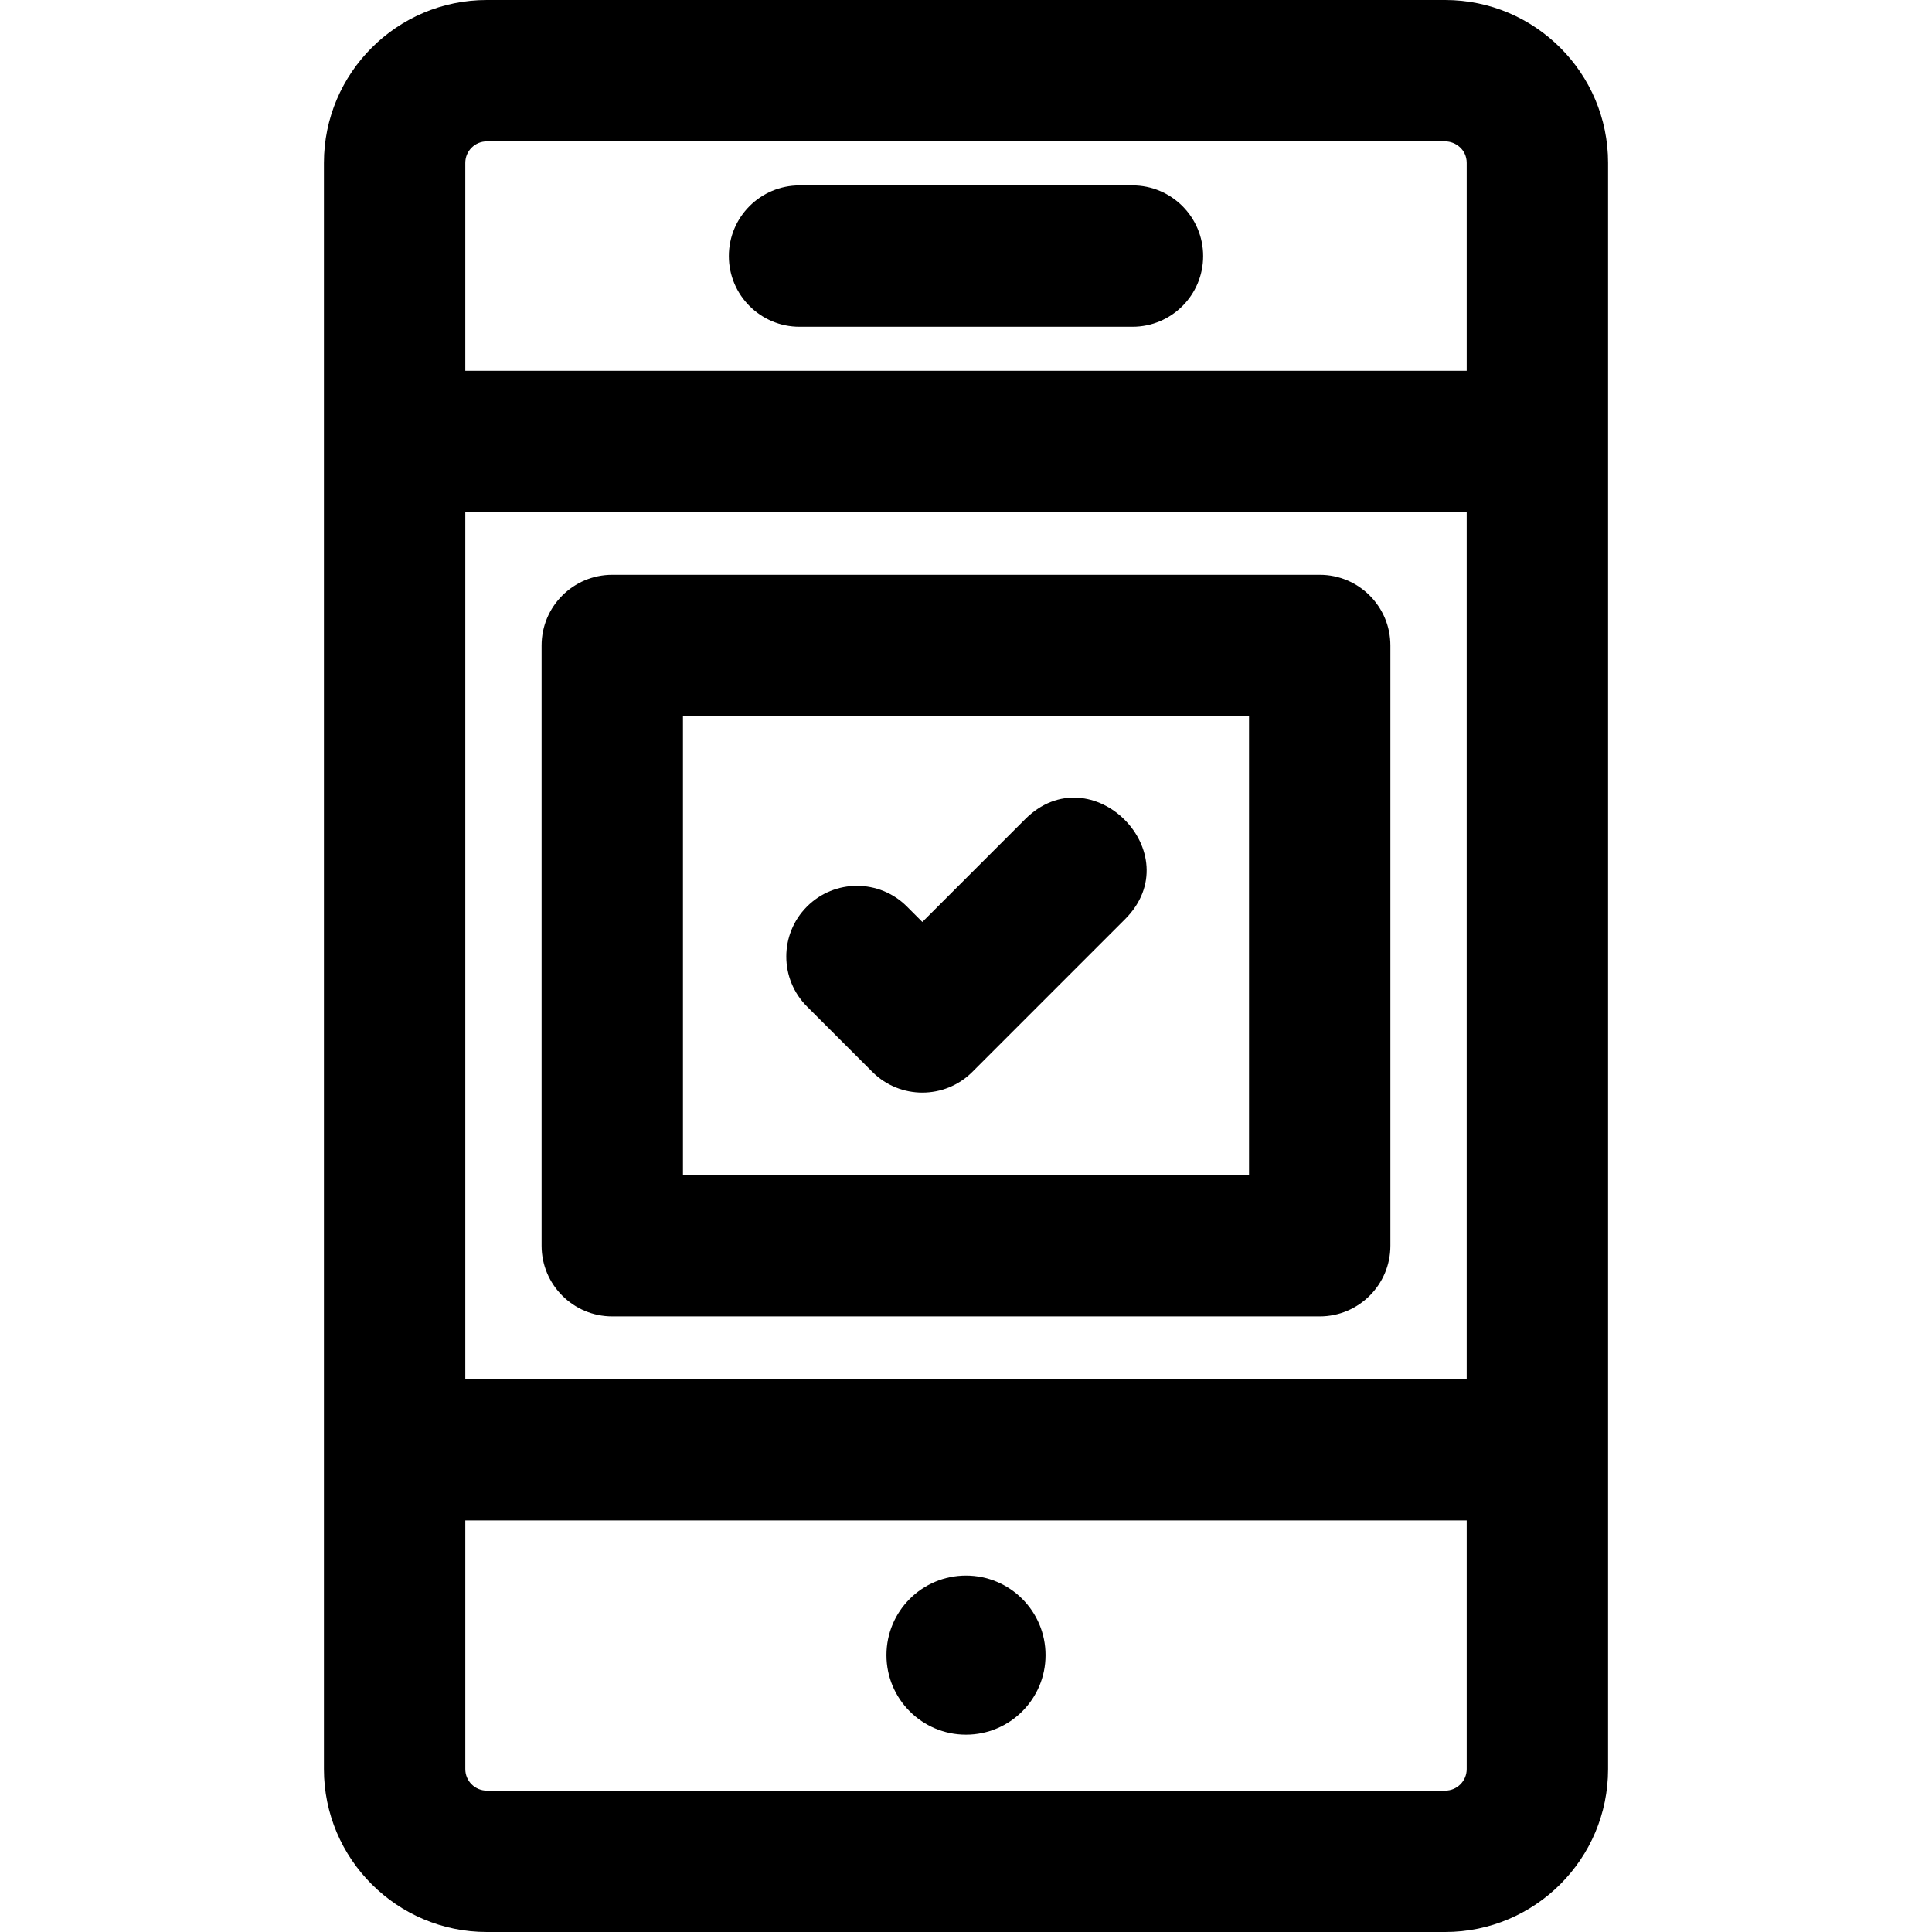 <?xml version="1.0" encoding="iso-8859-1"?>
<!-- Uploaded to: SVG Repo, www.svgrepo.com, Generator: SVG Repo Mixer Tools -->
<svg fill="#000000" height="800px" width="800px" version="1.1" id="Layer_1" xmlns="http://www.w3.org/2000/svg" xmlns:xlink="http://www.w3.org/1999/xlink" 
	 viewBox="0 0 511.999 511.999" xml:space="preserve">
<g>
	<g>
		<g>
			<path d="M382.988,0H129.009c-23.802,0-43.164,19.364-43.164,43.164v425.671c0,23.802,19.364,43.164,43.164,43.164H382.99
				c23.802,0,43.164-19.364,43.164-43.164V43.164C426.154,19.364,406.79,0,382.988,0z M123.307,43.164
				c0-3.143,2.557-5.701,5.702-5.701H382.99c2.741,0,5.701,2.18,5.701,5.701v55.097H123.307V43.164z M388.689,135.726v229.734
				H123.308V135.726H388.689z M388.692,468.836c-0.001,3.143-2.559,5.701-5.703,5.701H129.009c-3.144,0-5.701-2.557-5.701-5.701
				v-65.912h265.383V468.836z"/>
			<circle cx="255.999" cy="438.622" r="21.081"/>
			<path d="M300.113,49.131h-88.229c-10.345,0-18.732,8.387-18.732,18.732s8.387,18.732,18.732,18.732h88.229
				c10.345,0,18.732-8.387,18.732-18.732S310.458,49.131,300.113,49.131z"/>
			<path d="M162.26,348.859h187.476c10.345,0,18.732-8.387,18.732-18.732v-159.07c0-10.345-8.387-18.732-18.732-18.732H162.26
				c-10.345,0-18.732,8.387-18.732,18.732v159.07C143.53,340.473,151.915,348.859,162.26,348.859z M180.992,189.79h150.012v121.606
				H180.992V189.79z"/>
			<path d="M271.645,217.119l-27.21,27.21l-4.083-4.084c-7.314-7.315-19.175-7.315-26.49,0c-7.315,7.315-7.315,19.175,0,26.49
				l17.328,17.328c7.314,7.315,19.175,7.315,26.49,0l40.456-40.454C315.637,226.113,289.171,199.596,271.645,217.119z"/>
		</g>
	</g>
</g>
</svg>